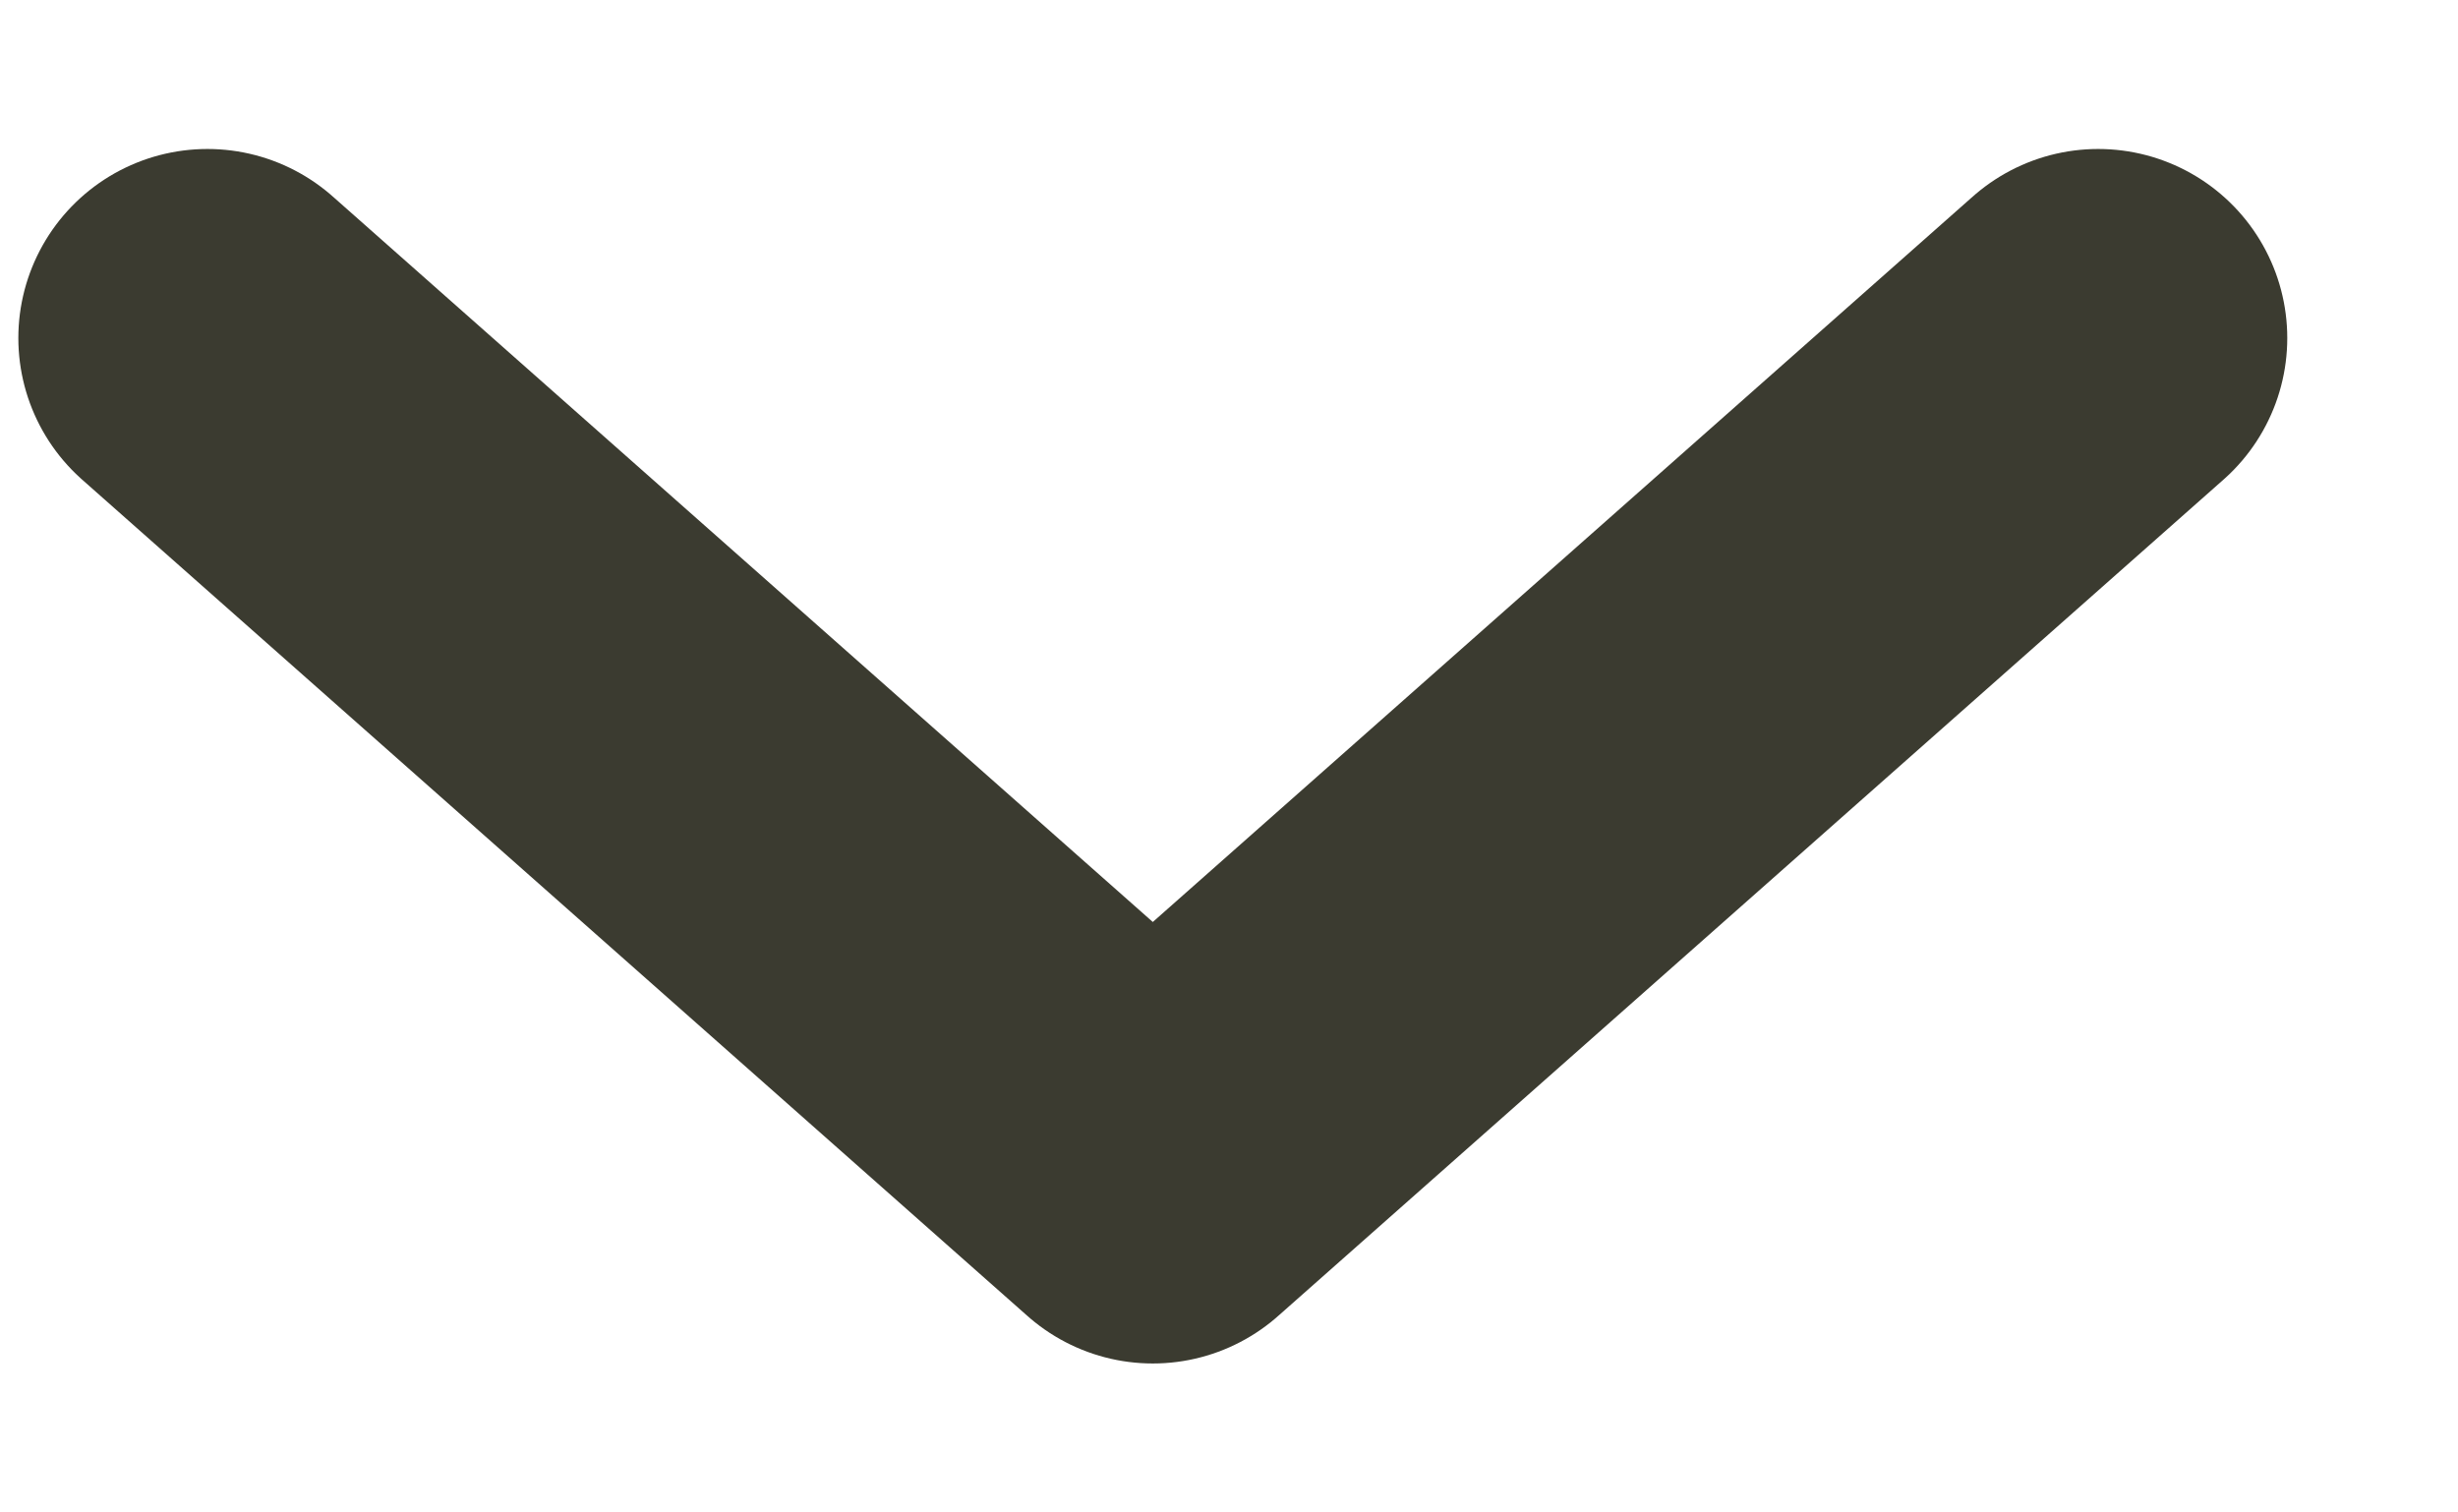 <svg width="13" height="8" viewBox="0 0 13 8" fill="none" xmlns="http://www.w3.org/2000/svg">
<path d="M1.097 1.788L6.097 6.212L11.097 1.788" stroke="#3B3B30" stroke-width="2" stroke-linecap="round" stroke-linejoin="round"/>
</svg>
